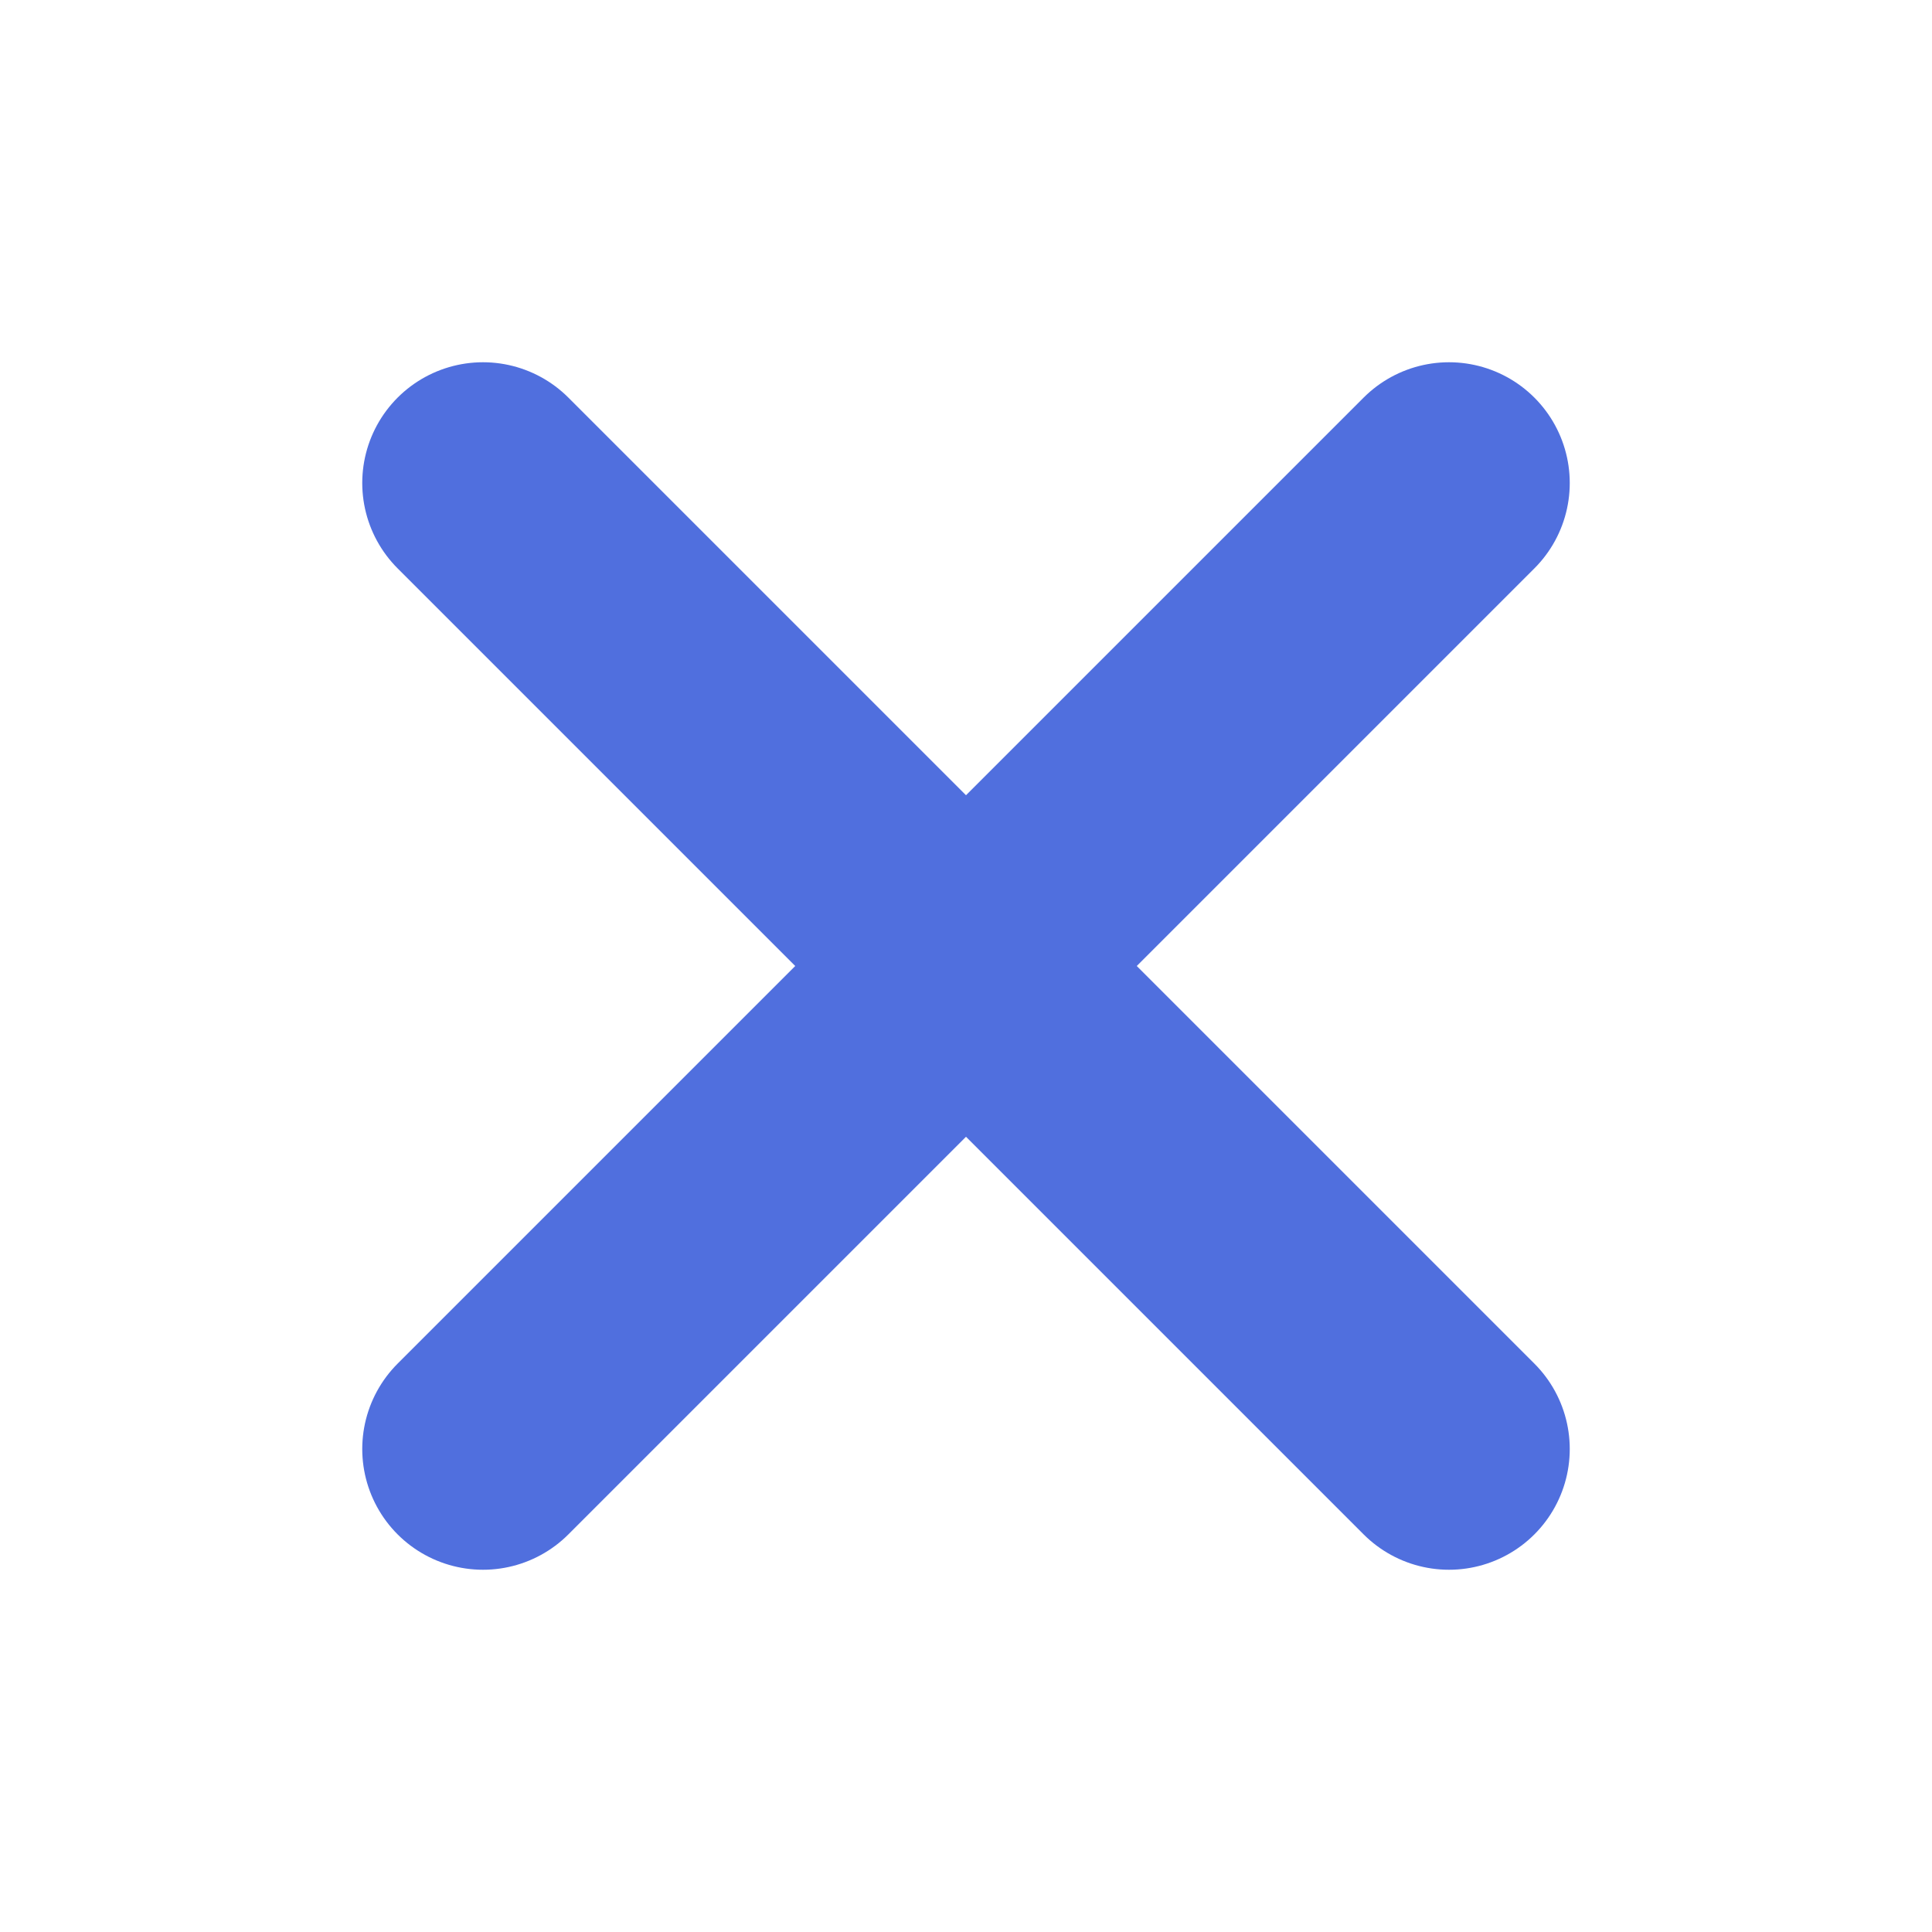 <svg width="24" height="24" viewBox="0 0 24 24" fill="none" xmlns="http://www.w3.org/2000/svg">
<path d="M18 6L6 18" stroke="#506FDE" stroke-width="3" stroke-linecap="round" stroke-linejoin="round"/>
<path d="M6 6L18 18" stroke="#506FDE" stroke-width="3" stroke-linecap="round" stroke-linejoin="round"/>
</svg>
